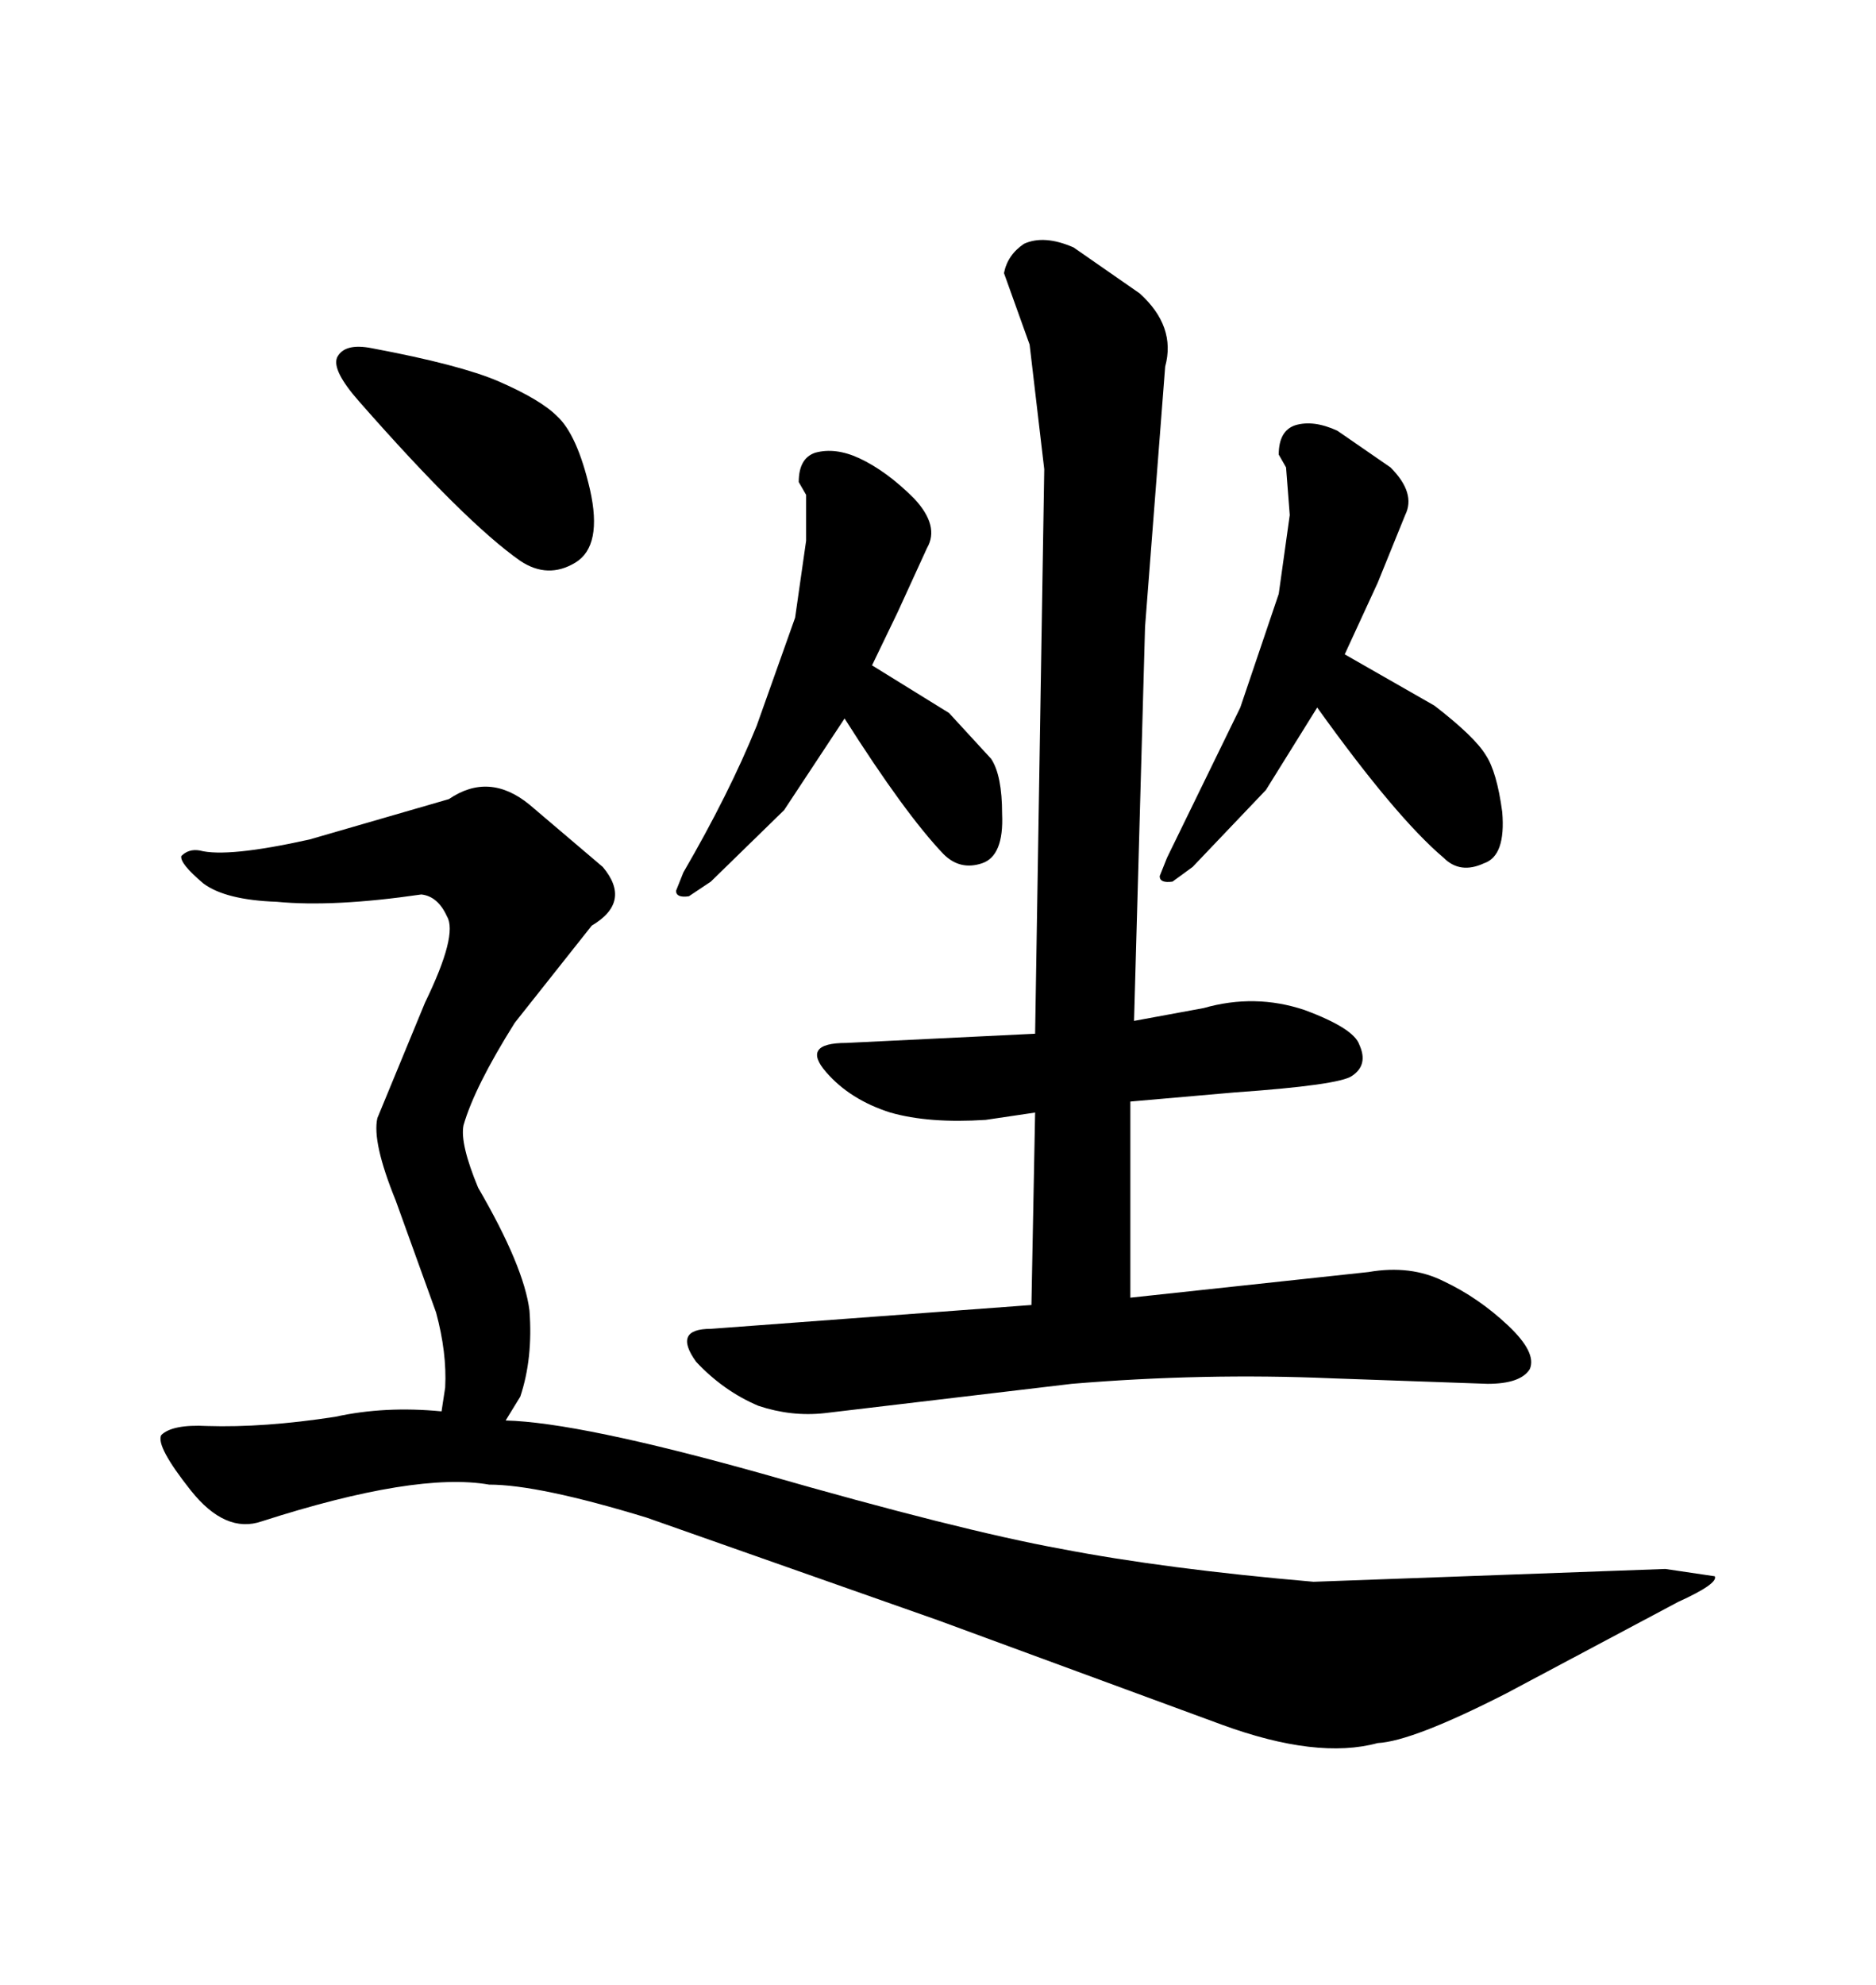 <svg xmlns="http://www.w3.org/2000/svg" xmlns:xlink="http://www.w3.org/1999/xlink" width="300" height="317.285"><path d="M59.47 55.66L59.47 55.66Q73.54 58.30 79.69 60.94L79.69 60.94Q86.43 63.87 89.06 66.50L89.06 66.50Q92.29 69.43 94.34 78.22L94.34 78.22Q96.39 87.30 91.99 89.94L91.99 89.94Q87.60 92.58 83.20 89.65L83.20 89.65Q74.41 83.50 57.42 64.16L57.42 64.16Q53.03 59.18 53.91 57.13L53.91 57.13Q55.08 54.79 59.47 55.66ZM44.24 144.14L44.24 144.14Q36.04 143.85 32.52 141.21L32.52 141.21Q28.71 137.99 29.00 136.82L29.00 136.82Q30.18 135.64 31.93 135.94L31.93 135.94Q36.33 137.11 49.51 134.18L49.51 134.18L71.78 127.73Q78.22 123.34 84.67 128.61L84.67 128.61L96.39 138.57Q101.07 144.14 94.63 147.95L94.63 147.95L82.32 163.48Q75.88 173.73 74.12 179.88L74.12 179.88Q73.54 182.81 76.46 189.84L76.46 189.84Q83.79 202.44 84.67 209.47L84.67 209.47Q85.25 217.09 83.20 223.24L83.20 223.24L80.86 227.05Q92.58 227.34 121.88 235.55L121.88 235.55Q153.52 244.63 169.63 247.56L169.63 247.56Q186.33 250.78 210.06 252.83L210.06 252.83L266.31 250.78L274.22 251.95Q274.80 253.13 268.36 256.05L268.36 256.05L240.82 270.70Q225.88 278.32 220.31 278.61L220.31 278.61Q210.64 281.25 195.41 275.68L195.41 275.68L150 258.98L103.42 242.58Q86.13 237.30 78.22 237.30L78.22 237.30Q66.50 235.25 41.89 243.16L41.89 243.16Q36.04 245.21 30.47 238.18L30.47 238.18Q24.90 231.15 25.78 229.39L25.78 229.39Q27.54 227.64 33.11 227.93L33.11 227.93Q42.19 228.22 53.61 226.46L53.61 226.46Q61.52 224.71 70.61 225.59L70.61 225.59L71.19 221.78Q71.48 216.21 69.73 209.77L69.73 209.77L63.28 191.89Q59.47 182.52 60.35 178.71L60.35 178.71L67.97 160.25Q73.24 149.41 71.48 146.48L71.48 146.48Q70.02 143.26 67.38 142.97L67.38 142.97Q53.32 145.02 44.24 144.14ZM121.00 116.02L127.15 98.73L128.91 86.43L128.91 79.10L127.73 77.05Q127.73 73.24 130.37 72.36L130.37 72.36Q133.59 71.48 137.40 73.24L137.40 73.24Q141.80 75.29 146.19 79.69L146.19 79.69Q150.29 84.08 148.24 87.60L148.24 87.60L143.55 97.85L139.45 106.35L151.76 113.96L158.50 121.29Q160.25 123.93 160.25 130.08L160.25 130.08Q160.55 136.82 157.03 137.99L157.03 137.99Q153.52 139.16 150.88 136.52L150.88 136.52Q144.73 130.08 135.06 114.84L135.06 114.84L125.39 129.49L113.67 140.92L110.16 143.26Q108.11 143.55 108.11 142.38L108.11 142.38L109.28 139.45Q116.60 126.86 121.00 116.02L121.00 116.02ZM198.34 113.09L204.49 94.92L206.25 82.32L205.66 74.71L204.49 72.66Q204.49 68.85 207.13 67.97L207.13 67.97Q210.06 67.09 213.87 68.85L213.87 68.85L222.36 74.71Q226.46 78.81 224.71 82.32L224.71 82.32L220.31 93.16L215.04 104.59L229.39 112.79Q235.84 117.77 237.60 120.70L237.60 120.70Q239.36 123.34 240.23 129.79L240.23 129.79Q240.82 136.82 237.30 137.99L237.30 137.99Q233.50 139.75 230.86 137.11L230.86 137.11Q223.24 130.66 210.64 113.09L210.64 113.09L202.44 126.27L190.72 138.57L187.50 140.92Q185.45 141.21 185.45 140.04L185.45 140.04L186.62 137.11L198.34 113.09ZM166.99 75L164.65 55.08L160.55 43.65Q161.13 40.72 163.77 38.96L163.77 38.96Q166.99 37.50 171.68 39.55L171.68 39.55L182.23 46.88Q188.09 52.15 186.33 58.59L186.33 58.59L183.11 100.20L181.35 163.18L192.48 161.13Q200.68 158.79 208.59 161.43L208.59 161.43Q216.50 164.36 217.38 166.99L217.38 166.99Q218.85 170.21 216.21 171.97L216.21 171.97Q214.16 173.44 197.46 174.61L197.46 174.61L180.76 176.07L180.76 207.42L218.85 203.32Q225.59 202.15 230.86 204.79L230.86 204.79Q236.43 207.42 241.11 211.82L241.11 211.82Q245.80 216.21 244.63 218.85L244.63 218.85Q243.16 221.19 237.89 221.19L237.89 221.19L212.99 220.31Q192.48 219.43 171.39 221.19L171.39 221.19L131.84 225.88Q126.56 226.46 121.29 224.71L121.29 224.71Q115.72 222.36 111.33 217.68L111.33 217.68Q107.52 212.40 113.67 212.40L113.67 212.40L164.94 208.59L165.53 177.83L157.62 179.00Q148.54 179.59 142.38 177.83L142.38 177.83Q135.94 175.78 132.13 171.39L132.13 171.39Q128.03 166.70 135.35 166.70L135.35 166.70L165.53 165.23L166.99 75Z"/></svg>